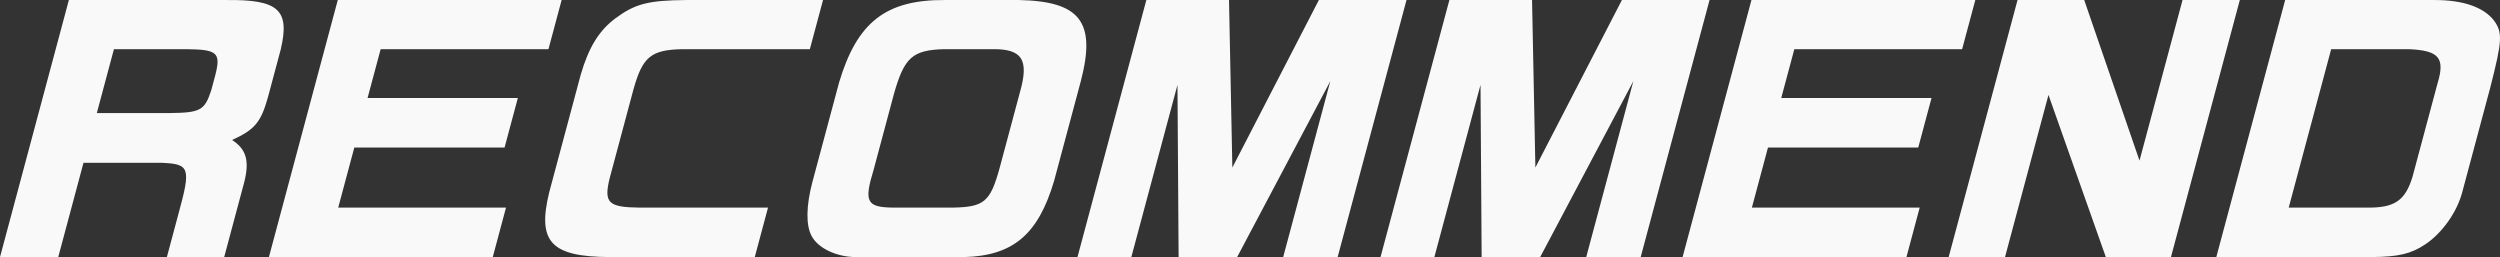 <svg xmlns="http://www.w3.org/2000/svg" width="1555.967" height="160" viewBox="0 0 1555.967 160"><rect x="0" y="0" width="1555.967" height="160" fill="#333333" stroke="none"/><defs><clipPath id="a"><path fill="#f9f9f9" d="M0 0h1555.967v160H0z"/></clipPath></defs><g clip-path="url(#a)" fill="#f9f9f9"><path d="M140.682.02c32.653-.382 39.88 6.053 34.039 30.787l-7.99 29.825c-4.327 15.386-8.1 20.053-22.3 26.5 8.81 5.643 10.974 12.855 7.566 26.3l-12.474 46.572h-35.666l7.255-27.081c7.82-28.453 6.887-30.787-10.055-31.579h-49.1l-15.712 58.66H0L42.864.02zm-35.609 70.355c19.742-.2 22.245-1.556 26.417-14.227l2.56-9.56c3.507-13.817 1.117-15.782-17.932-15.98H70.907L60.258 70.375zM349.552.02l-8.2 30.589H236.913L228.767 61h93.534l-8.259 30.8h-93.519l-10.027 37.42h104.433l-8.245 30.787h-139.32L210.229.02zm154.489 30.589h-79.307c-19.586.4-24.833 4.681-30.56 25.342l-14.722 54.94c-3.748 15.4-.962 18.13 18.851 18.328h79.7l-8.245 30.772h-90.221c-36.571-.184-45.225-9.348-37.759-40.134l19.629-73.268c4.935-16.942 11.257-27.463 21.722-35.255C395.276 2.368 403.45.219 427.081.019h85.162zm151.996 82.036c-9.9 33.332-25.526 46.583-56.143 47.361h-67.018c-12.091 0-23.673-5.459-27.69-13.053-3.677-6.632-3.507-18.908.509-33.912l16.56-61.771C533.498 13.666 551.43-.164 588.014.017h46.173c38.183.792 48.181 13.647 38.451 50.67zm-63.087 16.572c19.586-.382 23.348-3.507 29.174-24.55l12.643-47.163c5.869-20.463 1.471-27.279-17.734-26.9h-29.612c-19.459.594-24.55 5.077-31 27.675l-12.684 47.351c-6.152 20.082-4.313 23.387 12.19 23.587zM764.919.02l2.079 104.253L820.849.02h54.545l-42.863 159.987h-33.9l29.346-109.514-58 109.514h-36.425l-.707-107.18-28.722 107.18h-33.516L713.471.02zm188.607 0l2.079 104.253L1009.456.02h54.545l-42.863 159.987h-33.9l29.346-109.514-58 109.514h-36.425l-.707-107.18-28.722 107.18h-33.516L902.078.02zm275.877 0l-8.2 30.589h-104.439L1108.618 61h93.534l-8.259 30.8h-93.519l-10.027 37.42h104.437l-8.245 30.787h-139.324L1090.079.02zm67.787 0l34.407 99.954L1358.381.02h35.651l-42.858 159.987h-40.53l-35.699-100.944-27.053 100.944h-35.072L1255.684.02zm218.219-.001c17.734 0 30.362 4.5 36.74 12.671 5.572 7.608 5.232 12.473-2.263 41.9l-17.479 65.264c-3.3 12.275-12.4 25.144-22.839 32.158-9.037 6.039-16.716 7.792-33.332 7.99h-96.843L1422.257.019zm-41.252 129.2c16.362 0 22.825-4.483 27.336-19.106l15.556-58.066c4.865-15.98 1.047-20.647-17.833-21.439h-48.322l-26.431 98.611z"/></g></svg>